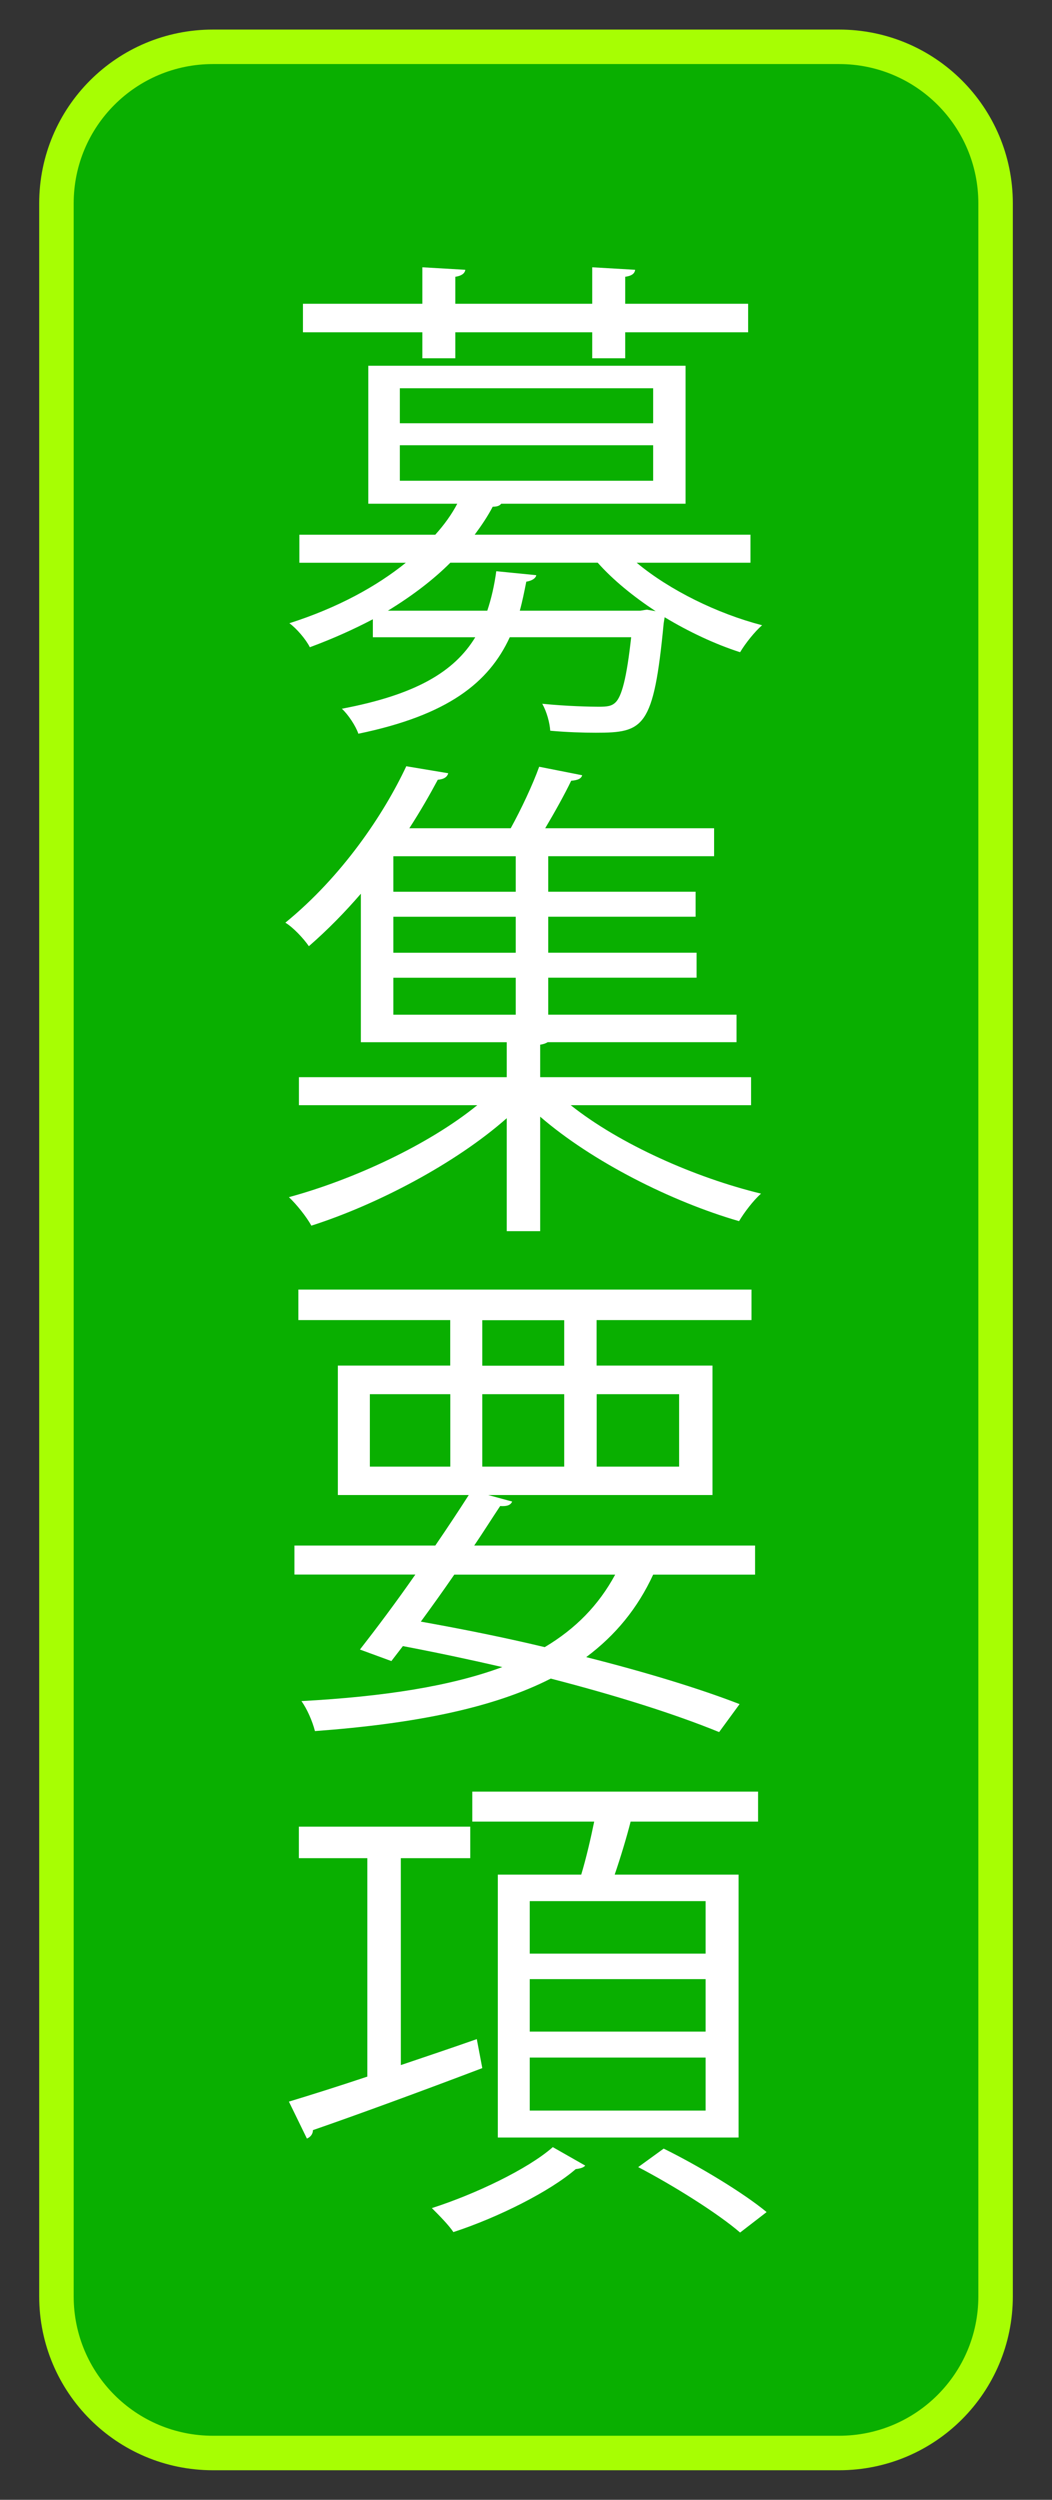 <?xml version="1.0" encoding="utf-8"?>
<!-- Generator: Adobe Illustrator 16.0.0, SVG Export Plug-In . SVG Version: 6.00 Build 0)  -->
<!DOCTYPE svg PUBLIC "-//W3C//DTD SVG 1.1//EN" "http://www.w3.org/Graphics/SVG/1.1/DTD/svg11.dtd">
<svg version="1.1" id="レイヤー_1" xmlns="http://www.w3.org/2000/svg" xmlns:xlink="http://www.w3.org/1999/xlink" x="0px"
	 y="0px" width="40px" height="95px" viewBox="0 -5.292 40 95" enable-background="new 0 -5.292 40 95" xml:space="preserve">
<rect x="0" y="-5.292" width="40" height="95" fill="#333333" stroke="none"/>
<path fill="#09AF00" stroke="#A7FE03" stroke-width="1.311" stroke-miterlimit="10" d="M2.146,2.438
	c0-3.291,2.661-5.951,5.951-5.951h23.807c3.289,0,5.951,2.66,5.951,5.951v79.539c0,3.291-2.662,5.953-5.951,5.953H8.097
	c-3.29,0-5.951-2.662-5.951-5.953V2.438z"/>
<g>
	<path fill="#FFFFFF" d="M28.539,16.094h-4.331c1.254,1.045,3.077,1.938,4.769,2.375c-0.285,0.247-0.646,0.703-0.836,1.026
		c-0.949-0.305-1.957-0.779-2.869-1.33l-0.037,0.228c-0.381,3.99-0.76,4.161-2.584,4.161c-0.476,0-1.103-0.019-1.729-0.076
		c-0.02-0.304-0.133-0.722-0.304-1.025c0.931,0.095,1.843,0.113,2.146,0.113c0.323,0,0.494-0.019,0.646-0.171
		c0.229-0.228,0.418-0.912,0.589-2.47h-4.616c-0.798,1.729-2.354,2.963-5.757,3.667c-0.095-0.285-0.38-0.722-0.627-0.95
		c2.813-0.532,4.274-1.406,5.072-2.716h-3.894v-0.684c-0.724,0.38-1.521,0.74-2.396,1.063c-0.151-0.304-0.513-0.722-0.778-0.912
		c1.844-0.589,3.324-1.406,4.427-2.298h-4.047v-1.066h5.167c0.343-0.38,0.628-0.778,0.837-1.178h-3.383V8.608h12.063v5.243h-7.01
		c-0.058,0.076-0.152,0.114-0.323,0.114c-0.189,0.361-0.418,0.703-0.685,1.063h10.486v1.064H28.539z M16.059,8.324V7.336h-4.54
		V6.253h4.54V4.866l1.634,0.095c-0.02,0.133-0.133,0.228-0.38,0.266v1.026h5.205V4.866l1.633,0.095
		c-0.019,0.133-0.112,0.228-0.379,0.266v1.026h4.674v1.083h-4.674v0.988h-1.254V7.336h-5.205v0.988H16.059z M20.391,16.567
		c-0.021,0.114-0.152,0.209-0.38,0.247c-0.076,0.38-0.152,0.761-0.247,1.103h4.577c0.152-0.02,0.209-0.038,0.267-0.038l0.322,0.057
		c-0.836-0.551-1.613-1.178-2.203-1.843h-5.604c-0.646,0.646-1.443,1.254-2.375,1.824h3.78c0.152-0.456,0.267-0.95,0.342-1.501
		L20.391,16.567z M15.203,9.463v1.33h9.632v-1.33H15.203z M15.203,11.629v1.349h9.632v-1.349H15.203z"/>
	<path fill="#FFFFFF" d="M28.559,36.709H21.7c1.86,1.48,4.729,2.754,7.237,3.361c-0.285,0.247-0.646,0.723-0.836,1.046
		c-2.563-0.741-5.586-2.262-7.562-3.971v4.351h-1.271v-4.293c-1.957,1.729-4.939,3.287-7.429,4.084
		c-0.189-0.343-0.569-0.816-0.854-1.083c2.451-0.665,5.319-1.995,7.162-3.495h-6.781v-1.064h7.902v-1.33h-5.547v-5.643
		c-0.59,0.684-1.255,1.368-1.977,1.995c-0.209-0.305-0.607-0.723-0.894-0.894c2.166-1.767,3.743-4.123,4.598-5.945l1.596,0.266
		c-0.038,0.133-0.151,0.228-0.398,0.247c-0.305,0.57-0.664,1.197-1.082,1.843h3.855c0.398-0.722,0.836-1.653,1.082-2.337
		l1.635,0.323c-0.037,0.133-0.172,0.189-0.418,0.209c-0.246,0.513-0.627,1.197-0.988,1.805h6.422v1.063h-6.307v1.349h5.604v0.95
		h-5.604v1.368h5.641v0.949h-5.641v1.406h7.16v1.045h-7.181c-0.058,0.038-0.151,0.076-0.285,0.096v1.234h8.019V36.709L28.559,36.709
		z M19.61,28.597v-1.349h-4.654v1.349H19.61z M19.61,30.915v-1.368h-4.654v1.368H19.61z M14.956,31.865v1.405h4.654v-1.405H14.956z"
		/>
	<path fill="#FFFFFF" d="M28.71,54.549h-3.875c-0.589,1.273-1.425,2.299-2.546,3.135c2.261,0.57,4.313,1.197,5.832,1.786
		l-0.778,1.063c-1.672-0.684-3.896-1.387-6.401-2.033c-2.166,1.104-5.11,1.71-8.967,1.995c-0.096-0.38-0.305-0.854-0.514-1.14
		c3.172-0.172,5.681-0.57,7.638-1.293c-1.235-0.285-2.488-0.551-3.78-0.797l-0.438,0.569l-1.195-0.438
		c0.606-0.777,1.366-1.785,2.107-2.85h-4.598v-1.102h5.356c0.456-0.666,0.895-1.33,1.273-1.92h-4.978v-4.92h4.273v-1.729h-5.774
		v-1.159h17.229v1.159h-5.89v1.729h4.407v4.92h-8.529l0.912,0.248c-0.058,0.133-0.19,0.189-0.456,0.17
		c-0.305,0.457-0.627,0.97-0.987,1.502H28.71V54.549z M14.063,47.691v2.754h3.059v-2.754H14.063z M17.273,54.549
		c-0.418,0.608-0.854,1.217-1.272,1.786c1.597,0.285,3.191,0.606,4.711,0.97c1.179-0.703,2.052-1.597,2.679-2.756H17.273z
		 M18.338,44.88v1.729h3.115V44.88H18.338z M18.338,50.445h3.115v-2.754h-3.115V50.445z M25.822,47.691h-3.135v2.754h3.135V47.691z"
		/>
	<path fill="#FFFFFF" d="M15.241,73.188c0.95-0.322,1.919-0.646,2.888-0.987l0.209,1.102c-2.354,0.894-4.845,1.806-6.439,2.356
		c0,0.15-0.095,0.266-0.229,0.322l-0.685-1.405c0.817-0.247,1.843-0.57,2.982-0.95v-8.302h-2.603v-1.197h6.516v1.197H15.24
		L15.241,73.188L15.241,73.188z M22.251,77.007c-0.058,0.076-0.188,0.113-0.36,0.134c-0.988,0.854-2.963,1.842-4.653,2.394
		c-0.172-0.267-0.57-0.665-0.817-0.912c1.652-0.531,3.647-1.481,4.598-2.317L22.251,77.007z M18.928,65.95H22.1
		c0.189-0.627,0.36-1.368,0.493-2.015h-4.635v-1.14h10.866v1.14h-4.846c-0.15,0.59-0.379,1.35-0.606,2.015h4.711v9.991h-9.155V65.95
		z M26.829,68.952v-1.995h-6.687v1.995H26.829z M26.829,71.915v-1.994h-6.687v1.994H26.829z M26.829,74.917v-2.015h-6.687v2.015
		H26.829z M28.141,79.552c-0.836-0.722-2.527-1.784-3.875-2.487l0.969-0.703c1.312,0.646,3.021,1.672,3.914,2.412L28.141,79.552z"/>
</g>
</svg>
